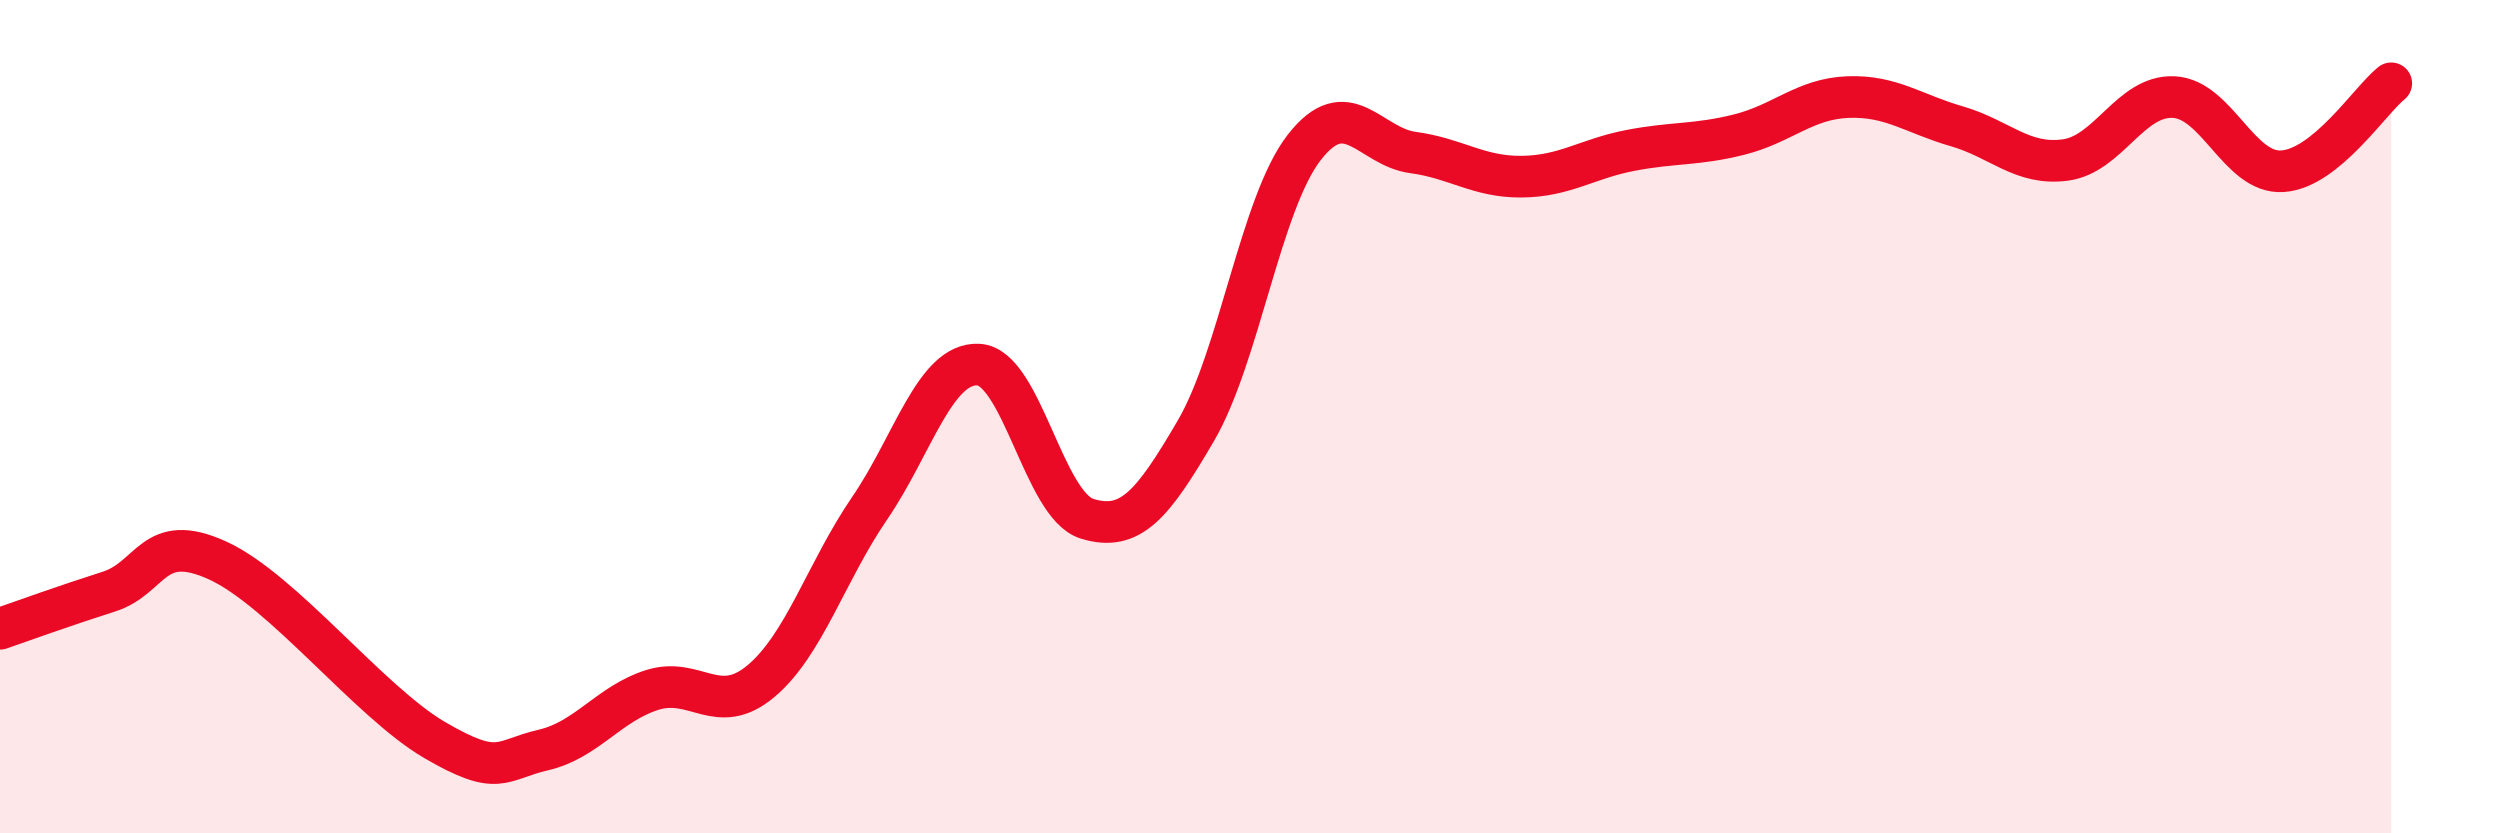 
    <svg width="60" height="20" viewBox="0 0 60 20" xmlns="http://www.w3.org/2000/svg">
      <path
        d="M 0,15.09 C 0.52,14.91 1.57,14.53 2.61,14.2 C 3.65,13.87 3.66,12.74 5.22,13.45 C 6.78,14.16 8.87,16.85 10.43,17.76 C 11.99,18.67 12,18.24 13.04,18 C 14.08,17.76 14.61,16.89 15.65,16.56 C 16.69,16.23 17.22,17.22 18.26,16.35 C 19.3,15.48 19.83,13.72 20.87,12.2 C 21.91,10.68 22.44,8.7 23.48,8.75 C 24.52,8.8 25.05,12.13 26.09,12.45 C 27.13,12.77 27.66,12.12 28.7,10.34 C 29.74,8.56 30.26,4.88 31.3,3.54 C 32.34,2.2 32.87,3.52 33.91,3.66 C 34.95,3.8 35.48,4.25 36.52,4.24 C 37.56,4.23 38.09,3.81 39.13,3.61 C 40.17,3.41 40.7,3.49 41.74,3.23 C 42.78,2.97 43.31,2.37 44.35,2.33 C 45.39,2.29 45.92,2.73 46.96,3.03 C 48,3.33 48.53,3.98 49.57,3.84 C 50.61,3.7 51.13,2.28 52.17,2.33 C 53.21,2.38 53.74,4.18 54.78,4.11 C 55.82,4.04 56.87,2.42 57.39,2L57.39 20L0 20Z"
        fill="#EB0A25"
        opacity="0.1"
        stroke-linecap="round"
        stroke-linejoin="round"
      />
      <path
        d="M 0,15.09 C 0.52,14.91 1.57,14.53 2.61,14.2 C 3.65,13.87 3.66,12.74 5.22,13.45 C 6.78,14.16 8.87,16.85 10.43,17.76 C 11.99,18.67 12,18.24 13.04,18 C 14.08,17.76 14.61,16.89 15.65,16.56 C 16.69,16.23 17.22,17.22 18.26,16.35 C 19.3,15.48 19.83,13.72 20.87,12.2 C 21.91,10.68 22.44,8.7 23.48,8.75 C 24.52,8.8 25.05,12.13 26.09,12.45 C 27.13,12.77 27.66,12.12 28.7,10.34 C 29.74,8.56 30.26,4.88 31.3,3.54 C 32.34,2.2 32.87,3.52 33.91,3.66 C 34.95,3.8 35.48,4.25 36.52,4.24 C 37.56,4.23 38.09,3.81 39.13,3.61 C 40.17,3.41 40.7,3.49 41.74,3.23 C 42.78,2.97 43.31,2.37 44.35,2.33 C 45.39,2.29 45.92,2.73 46.96,3.03 C 48,3.33 48.53,3.98 49.57,3.84 C 50.61,3.7 51.13,2.28 52.17,2.33 C 53.21,2.38 53.74,4.18 54.78,4.11 C 55.82,4.04 56.87,2.42 57.39,2"
        stroke="#EB0A25"
        stroke-width="1"
        fill="none"
        stroke-linecap="round"
        stroke-linejoin="round"
      />
    </svg>
  
